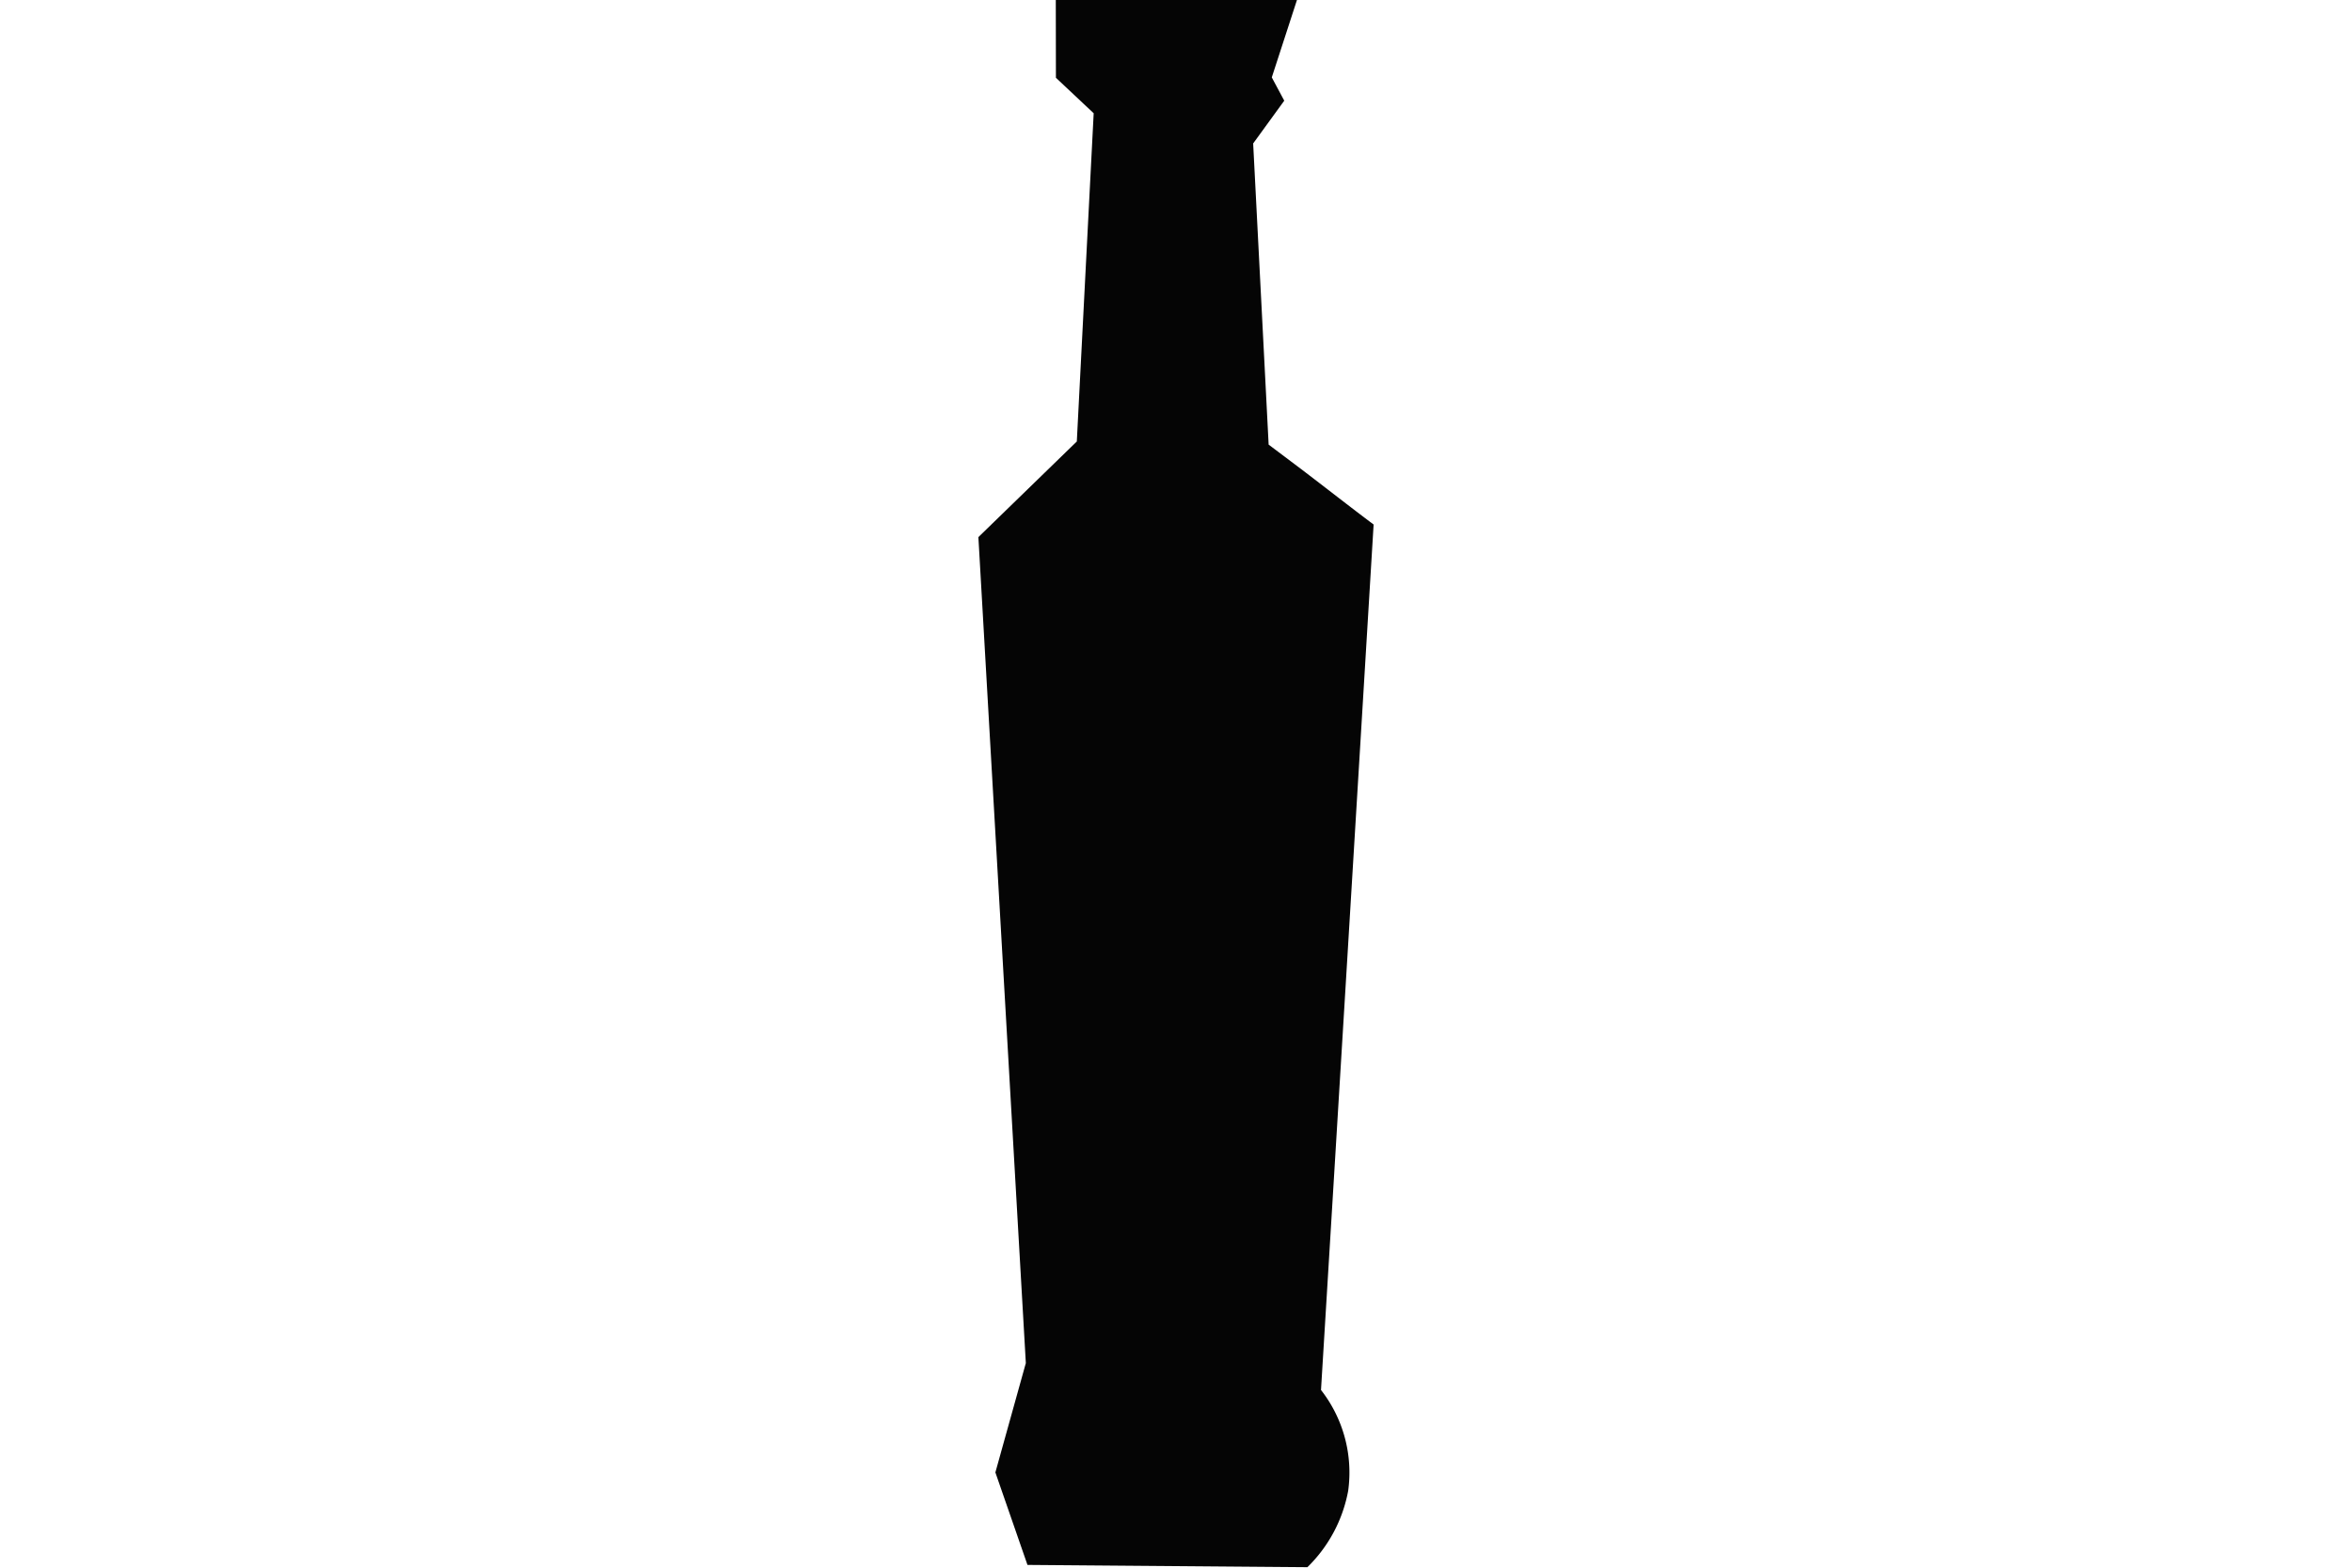 <svg xmlns="http://www.w3.org/2000/svg"  height="600" width="900"  viewBox="0 0 31.4 124.57"><defs><style>.cls-1{fill:#050505;}</style></defs><g id="Capa_2" data-name="Capa 2"><g id="Capa_1-2" data-name="Capa 1"><path class="cls-1" d="M6.15,0H25.31l-2,6.15L24.3,8l-2.47,3.4,1.23,23.93,2.55,1.92c1.95,1.48,3.88,3,5.79,4.43q-2.08,34.38-4.18,68.77a10.65,10.65,0,0,1,2.16,8,11.36,11.36,0,0,1-3.24,6.08L3.9,124.35,1.35,117l2.42-8.69L0,42.68l7.82-7.6L9.16,9l-3-2.82Z"/></g></g></svg>